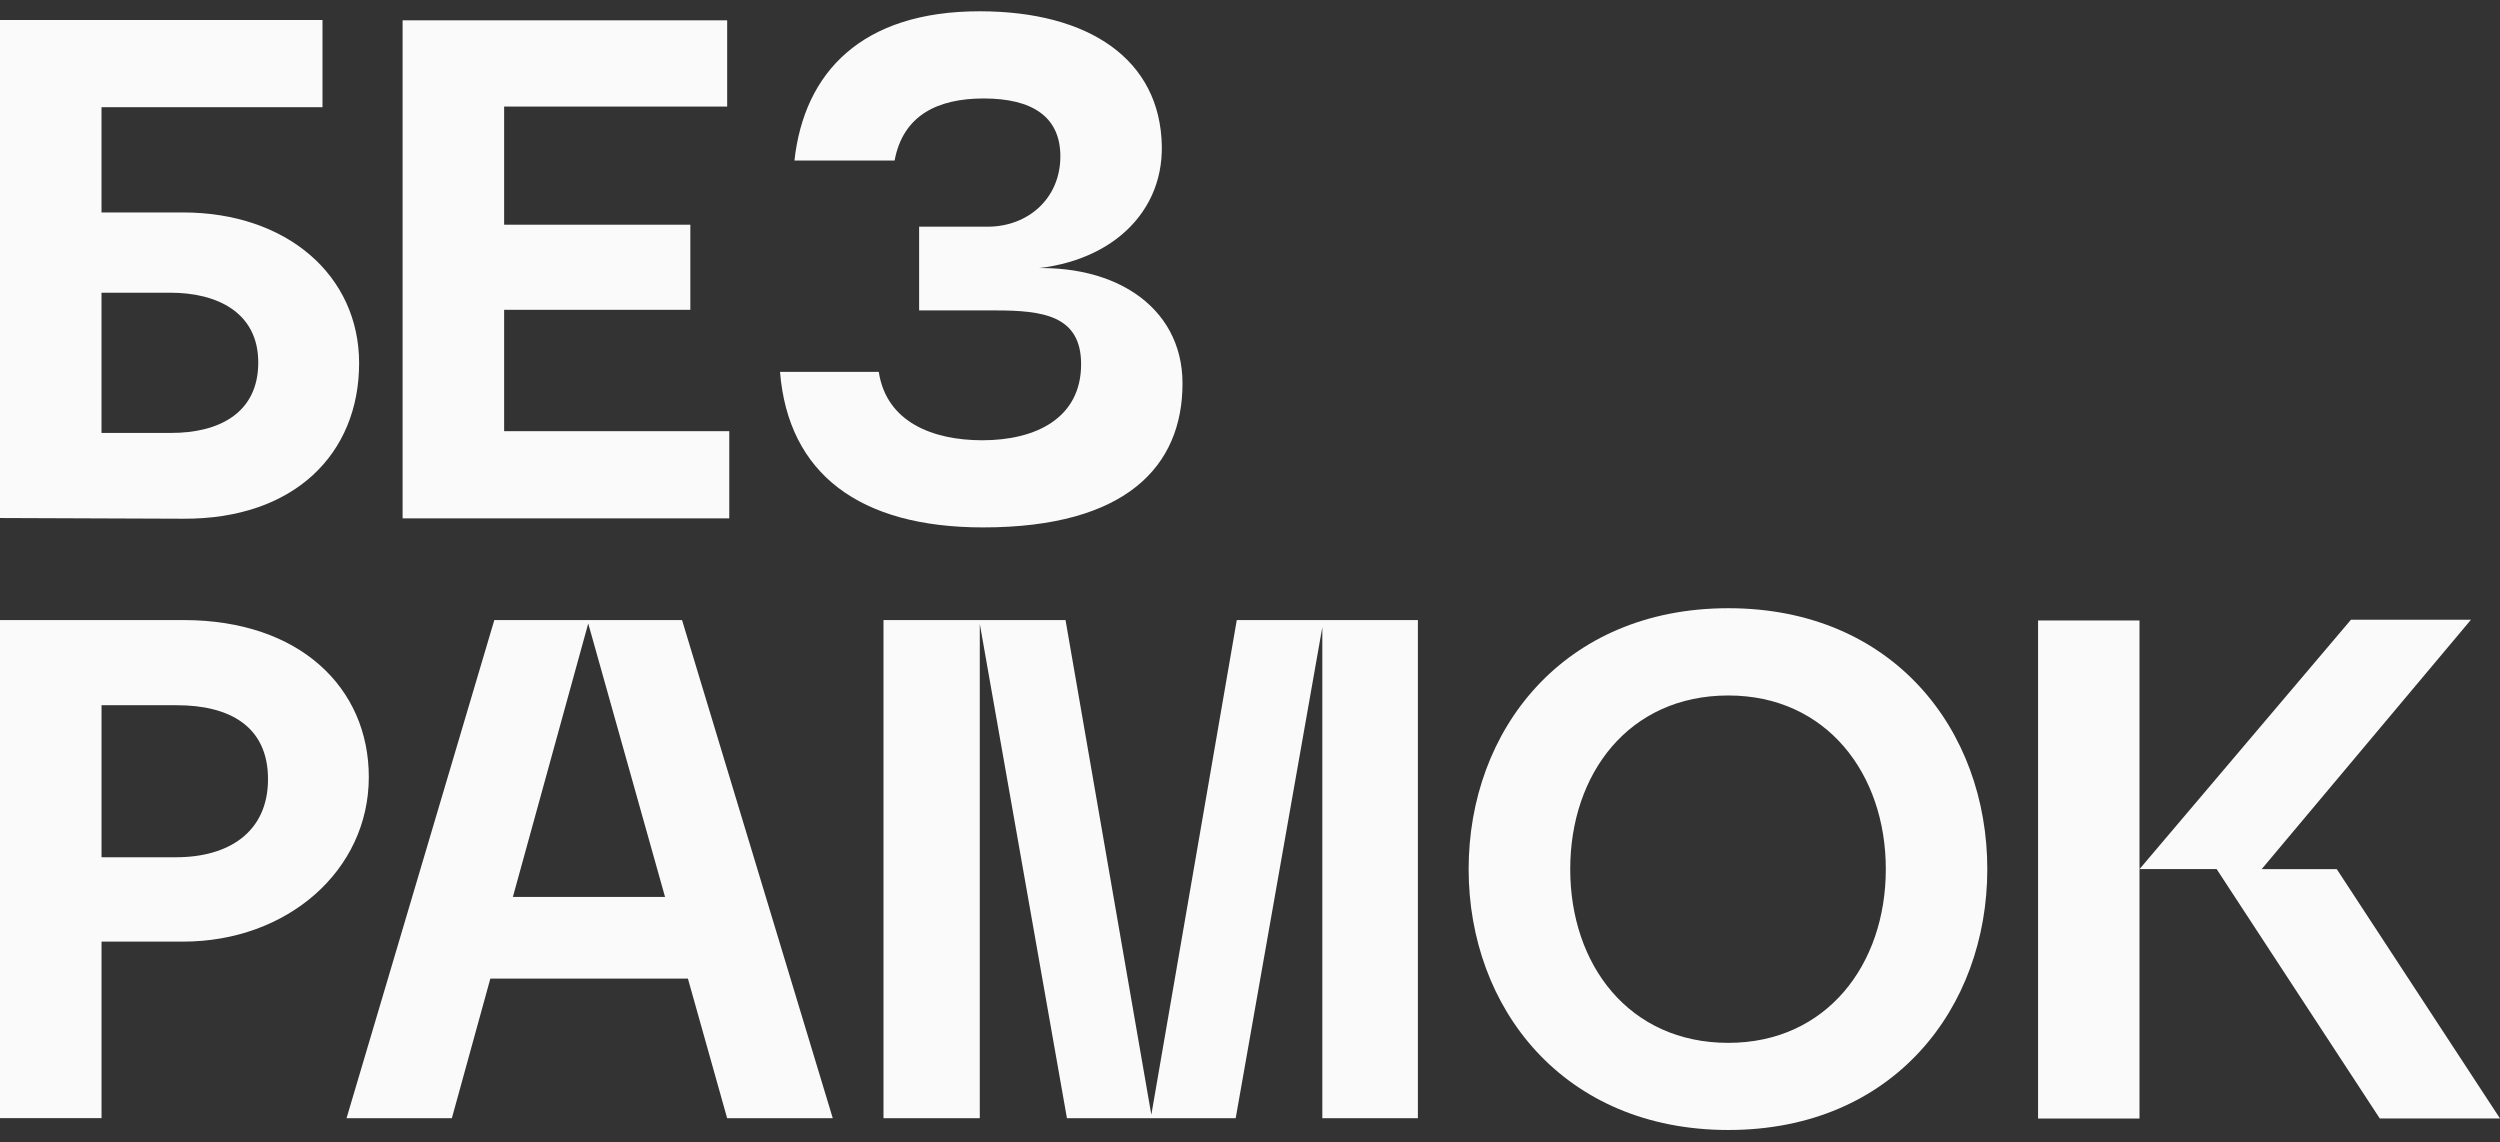 <?xml version="1.0" encoding="UTF-8"?> <svg xmlns="http://www.w3.org/2000/svg" width="197" height="90" viewBox="0 0 197 90" fill="none"><rect x="0" y="0" width="197" height="90" fill="#333333" stroke="none"/><path d="M14.423 16.741C22.585 16.741 28.298 21.689 28.298 28.618C28.298 35.766 23.181 40.93 14.423 40.875L0 40.82V1.574H25.412V8.445H7.998V16.744L14.423 16.741ZM20.351 28.563C20.351 24.605 17.085 23.066 13.44 23.066H7.998V34.114H13.494C17.14 34.117 20.351 32.63 20.351 28.563Z" fill="#FAFAFA"></path><path d="M57.466 33.977V40.847H31.725V1.602H57.301V8.397H39.726V17.707H54.399V24.413H39.726V33.977H57.466Z" fill="#FAFAFA"></path><path d="M79.935 21.24C87.6 20.407 93.182 24.081 93.182 30.211C93.182 36.752 88.731 41.56 77.464 41.56C67.722 41.56 62.116 37.325 61.465 29.303H69.247C69.847 33.261 73.493 34.693 77.409 34.693C81.651 34.693 85.191 32.932 85.191 28.7C85.191 24.852 82.169 24.461 78.413 24.461H72.427V17.864H77.817C81.028 17.864 83.557 15.62 83.557 12.32C83.557 9.185 81.326 7.759 77.515 7.759C73.815 7.759 71.149 9.133 70.494 12.652H62.602C63.367 5.672 67.934 0.889 77.186 0.889C85.894 0.889 91.431 4.74 91.551 11.498C91.654 17.155 86.922 21.226 79.935 21.24Z" fill="#FAFAFA"></path><path d="M14.478 48.862C23.617 48.862 29.062 54.194 29.062 61.229C29.062 68.597 22.643 74.199 14.426 74.199H8.001V88.108H0V48.862H14.478ZM13.882 67.551C18.017 67.551 21.119 65.574 21.119 61.397C21.119 57.22 18.072 55.572 13.933 55.572H8.001V67.555H13.882V67.551Z" fill="#FAFAFA"></path><path d="M57.298 88.112L54.207 77.112H38.64L35.607 88.112H27.308L38.952 48.862H53.745L65.621 88.112H57.298ZM52.405 70.677L46.353 49.13L40.415 70.677H52.405Z" fill="#FAFAFA"></path><path d="M111.73 48.862V88.112H104.199V49.421L97.373 88.112H84.074L77.207 49.157V88.112H69.62V48.862H83.964L90.725 87.844L97.458 48.862H111.73Z" fill="#FAFAFA"></path><path d="M156.599 68.487C156.599 79.425 149.205 89.043 136.194 89.043C123.186 89.043 115.729 79.425 115.729 68.487C115.729 57.549 123.186 47.927 136.194 47.927C149.198 47.93 156.599 57.549 156.599 68.487ZM148.602 68.49C148.602 60.962 143.921 54.804 136.194 54.804C128.36 54.804 123.734 60.962 123.734 68.49C123.734 76.019 128.357 82.177 136.194 82.177C143.921 82.177 148.602 76.019 148.602 68.49Z" fill="#FAFAFA"></path><path d="M197 88.136H187.526L174.669 68.484H168.593V88.139H160.599V48.893H168.593V68.487L185.254 48.835H194.711L178.219 68.487H184.137L197 88.136Z" fill="#FAFAFA"></path></svg> 